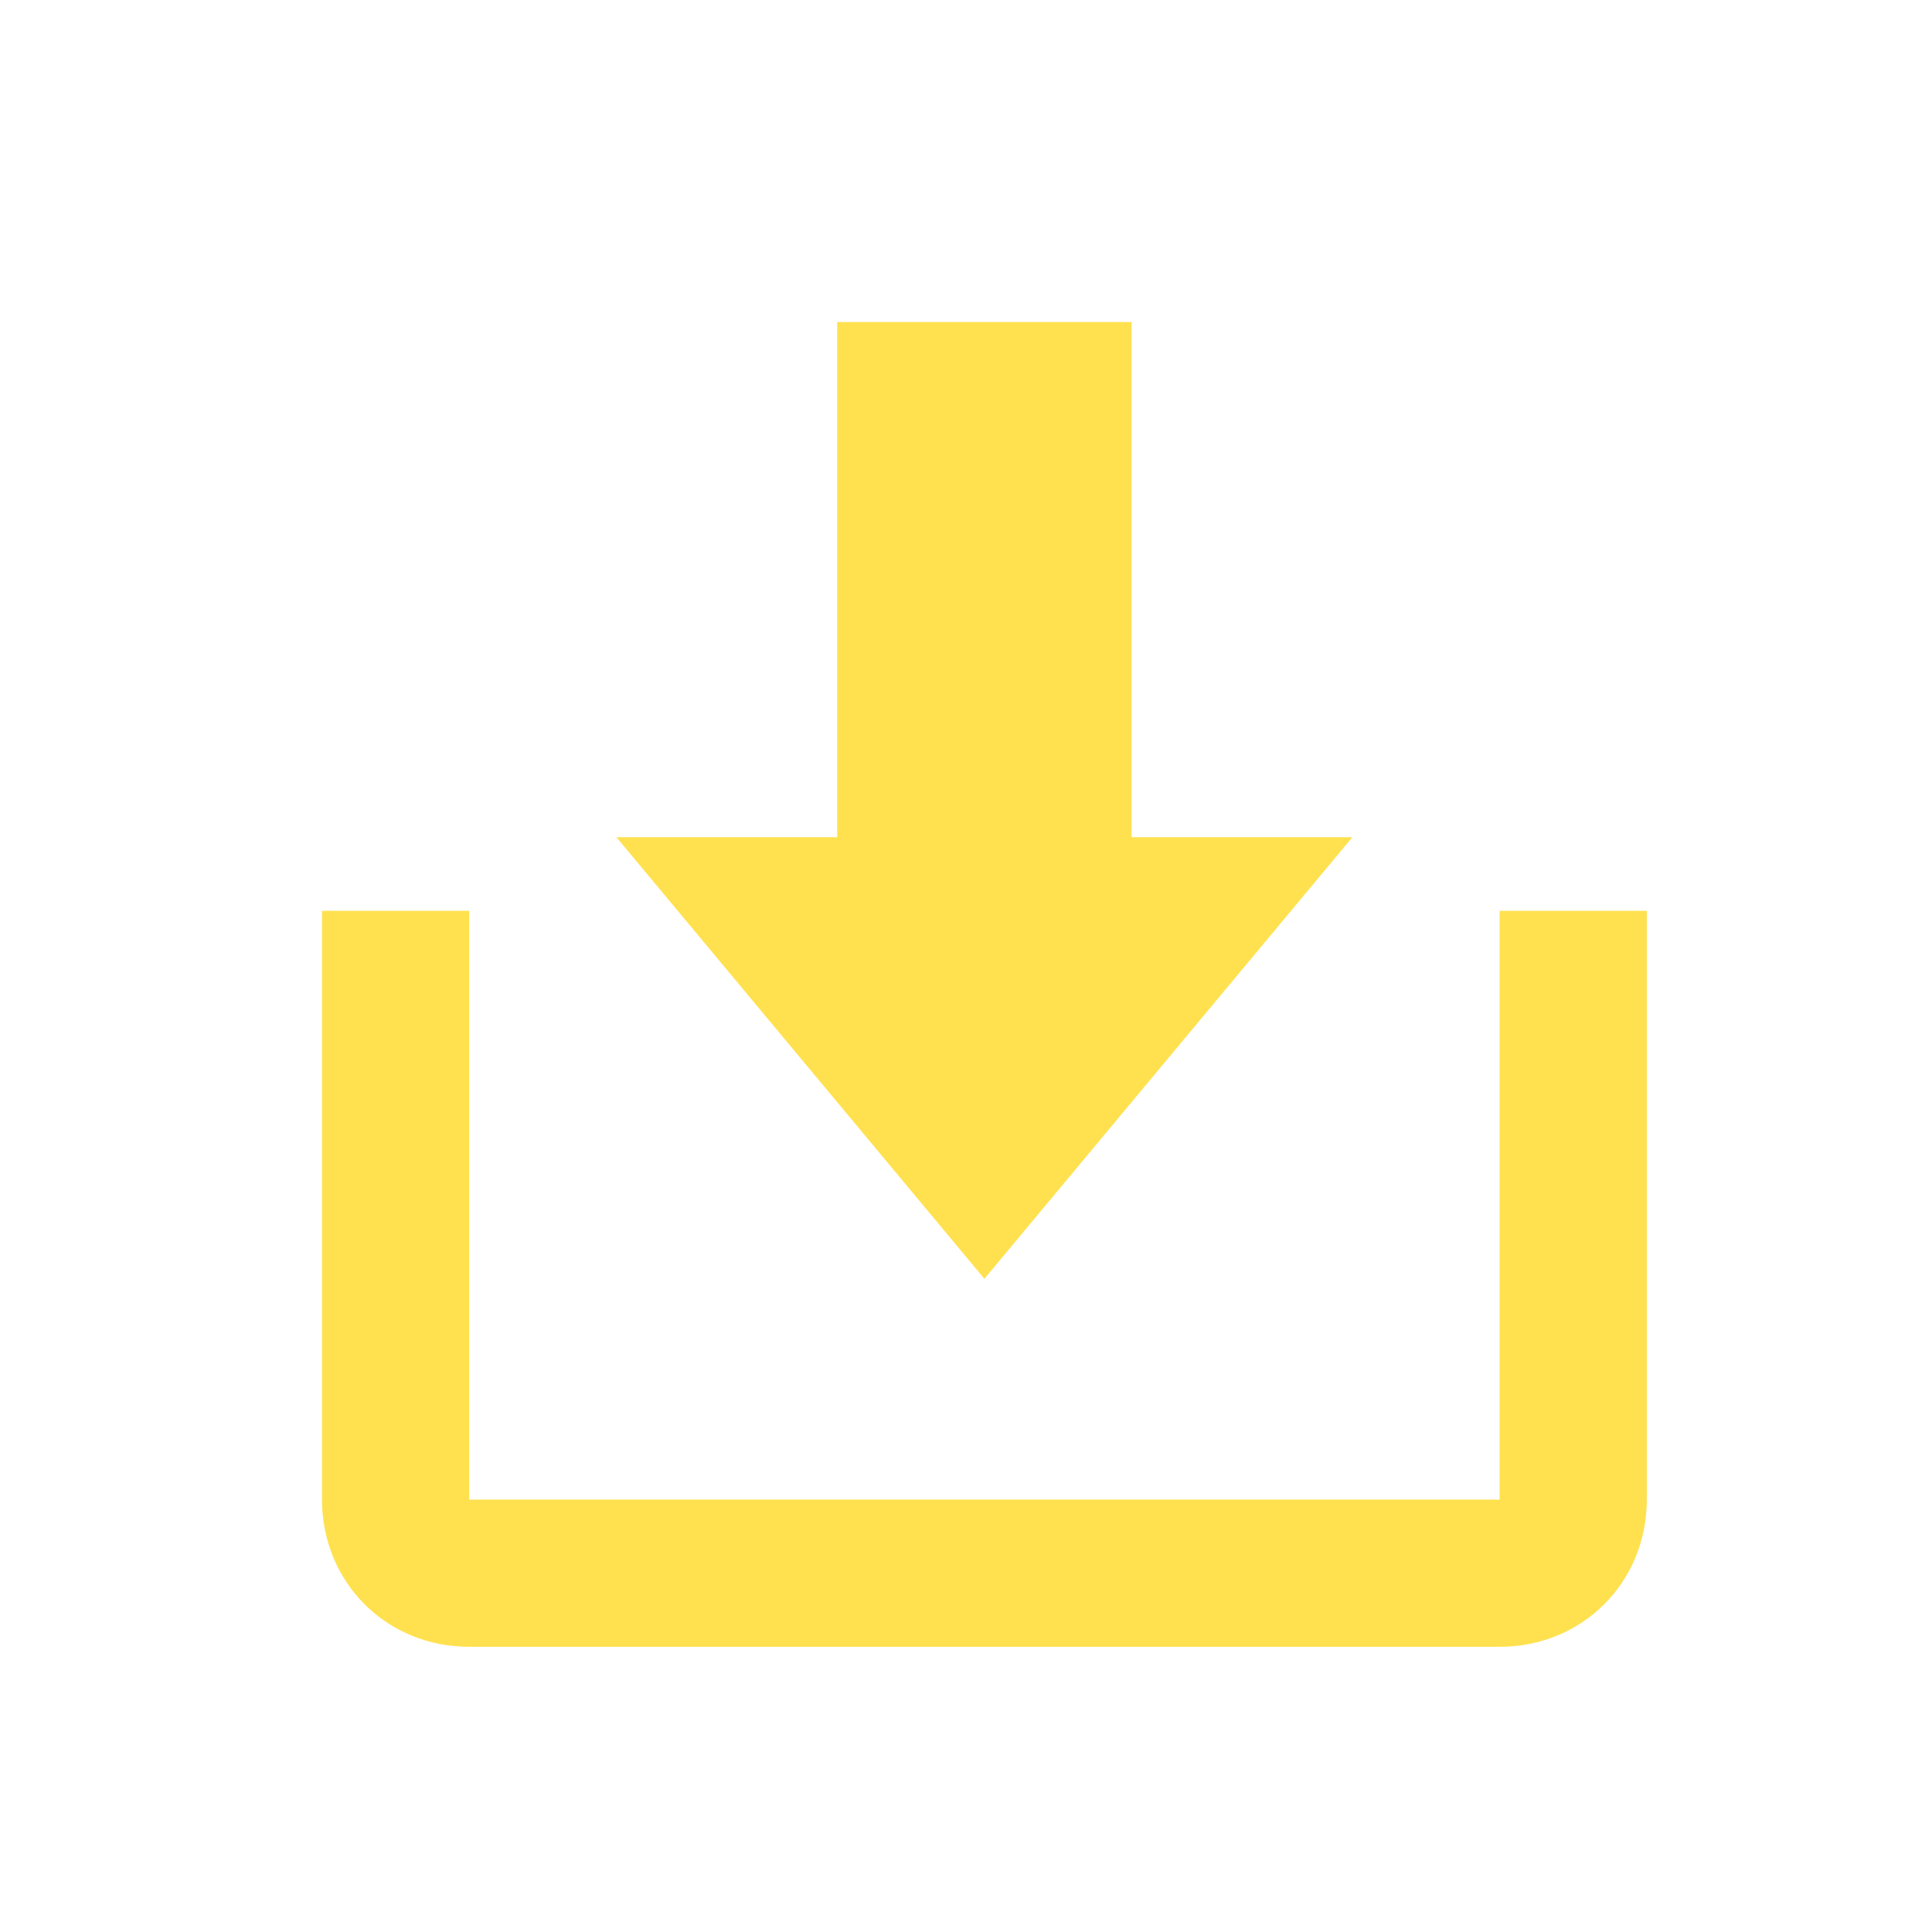 <svg version="1.2" xmlns="http://www.w3.org/2000/svg" xmlns:xlink="http://www.w3.org/1999/xlink" overflow="visible" preserveAspectRatio="none" viewBox="0 0 42 42" xml:space="preserve" y="0px" x="0px" id="Layer_1_1625477140747" width="27" height="27"><g transform="translate(1, 1)"><path d="M20.4,26.8l8-9.6h-4.8V6h-6.4v11.2h-4.8L20.4,26.8z M9.2,31.6V18.8H6v12.8c0,1.8,1.4,3.2,3.2,3.2h22.4  c1.8,0,3.2-1.4,3.2-3.2V18.8h-3.2v12.8H9.2z" id="login_1625477140747" vector-effect="non-scaling-stroke" style="fill: rgb(255, 225, 79);"/></g></svg>